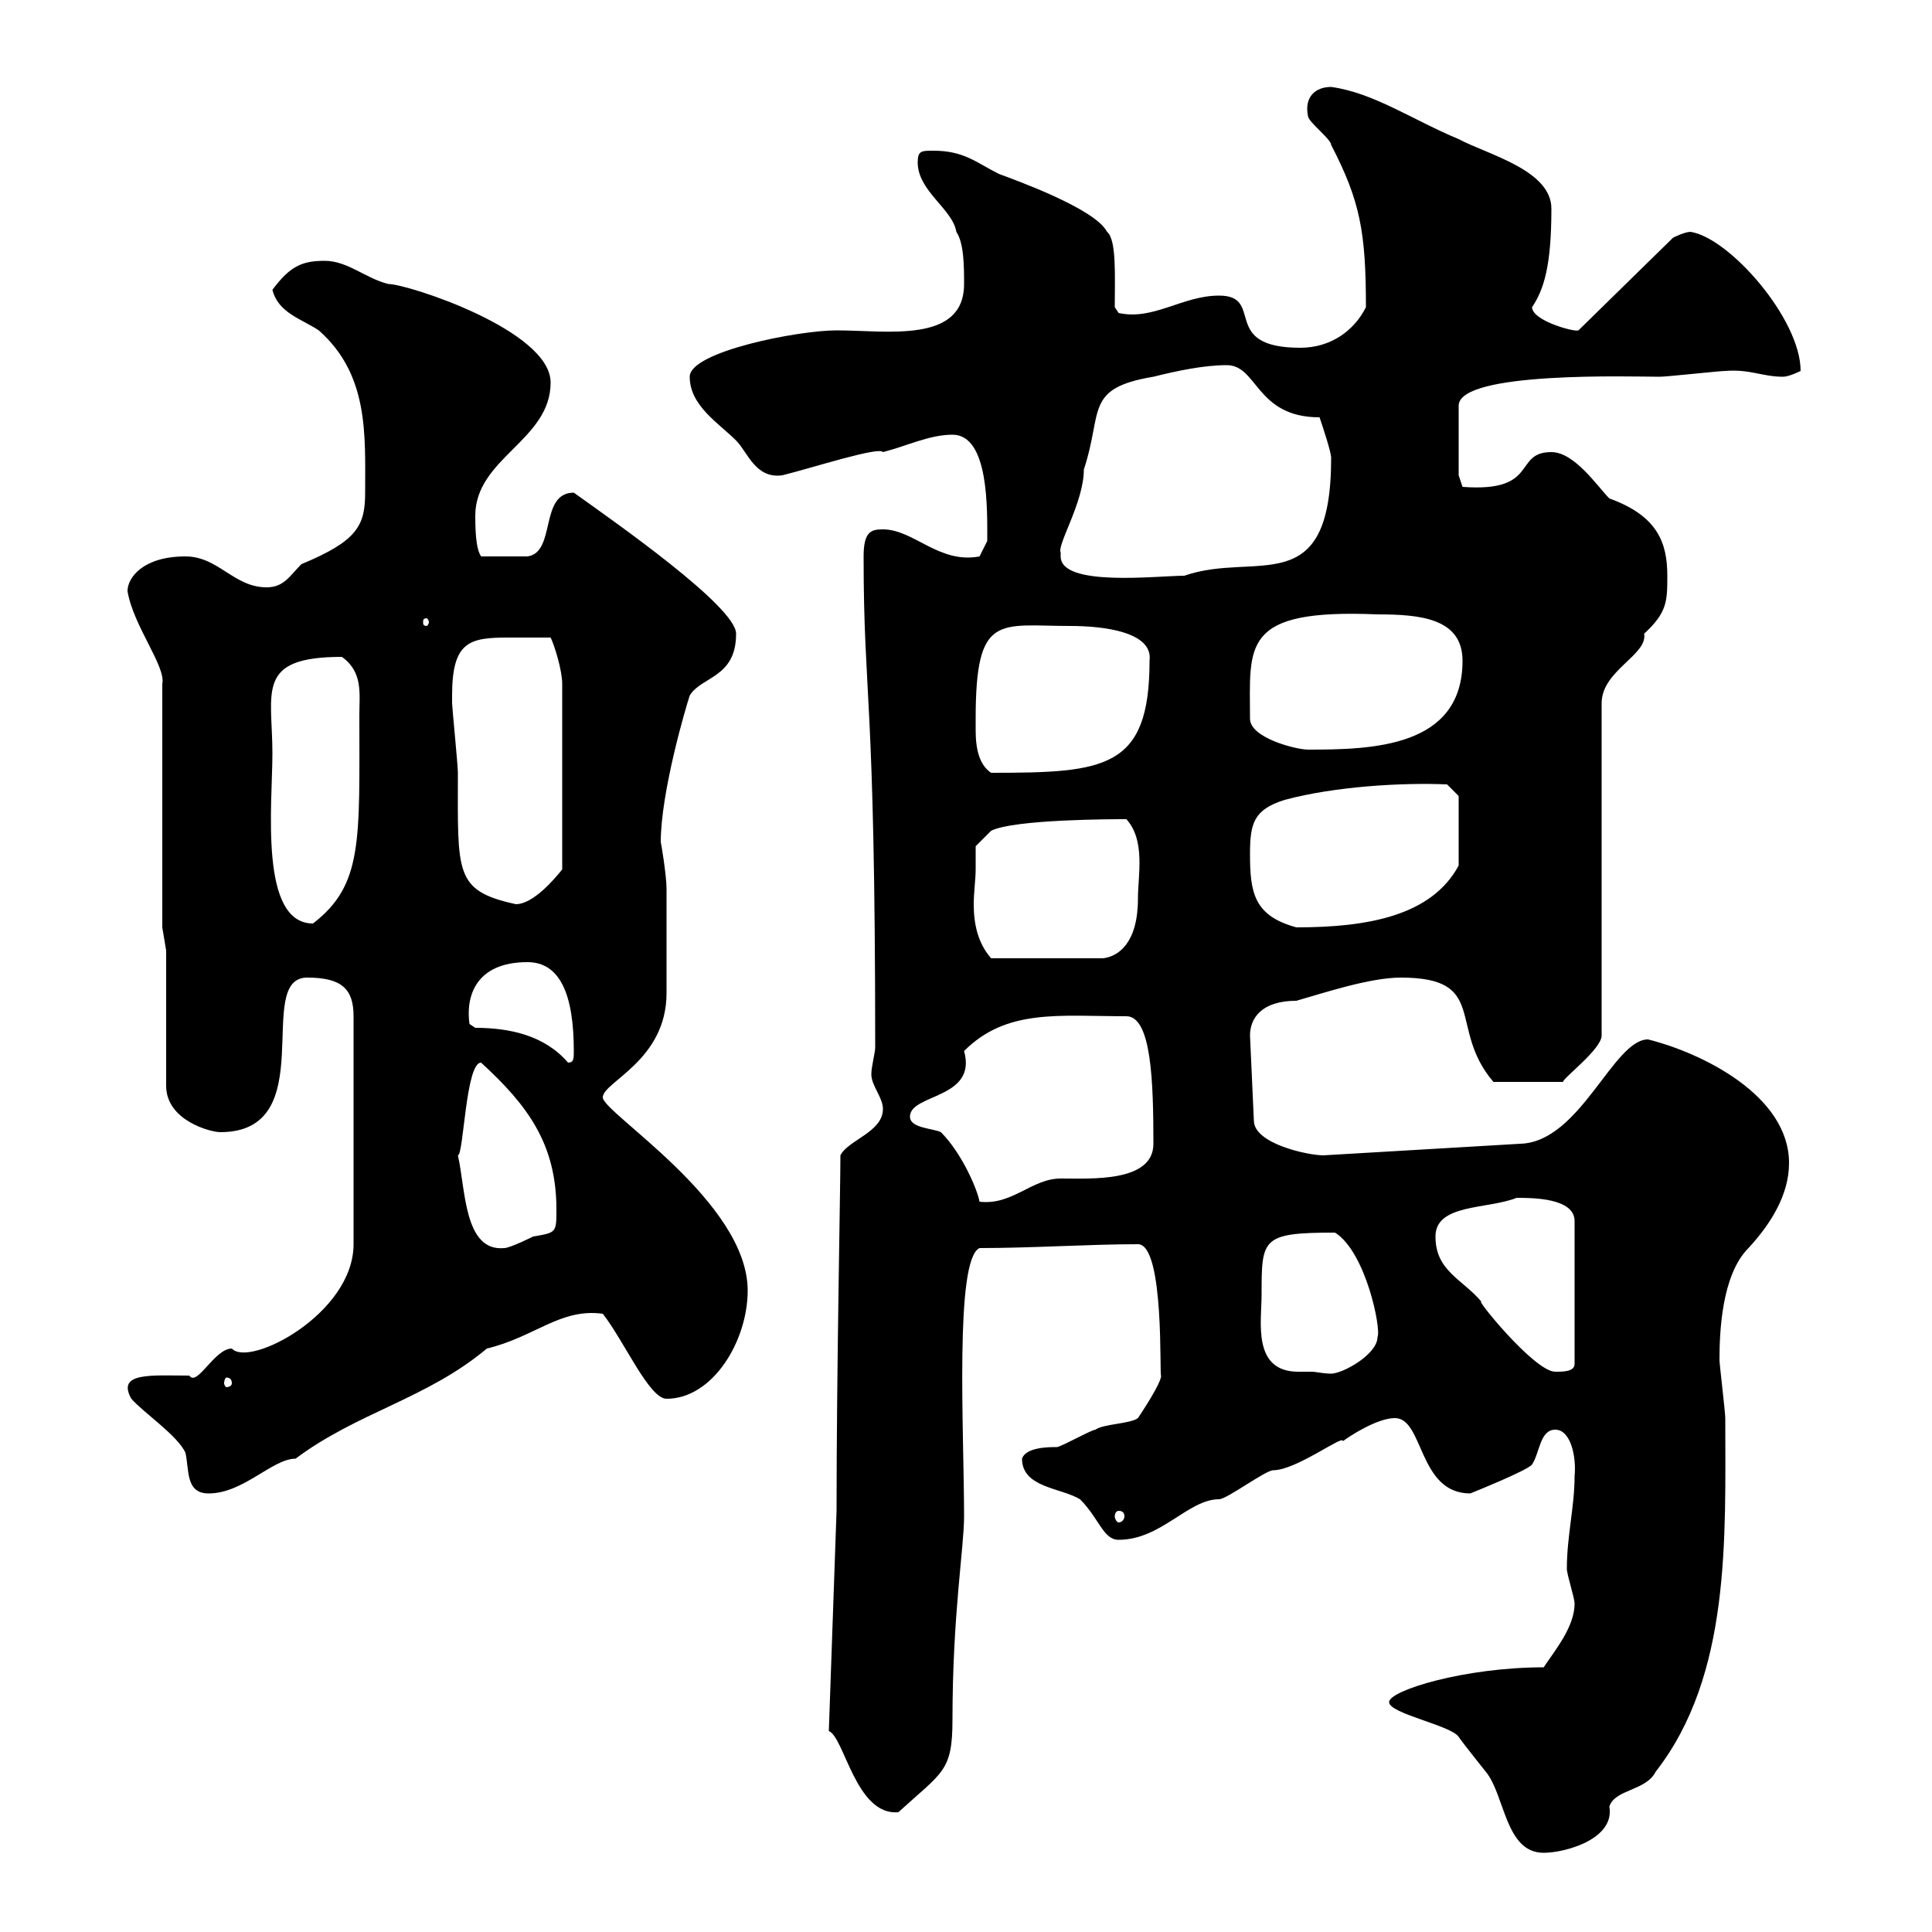 <svg xmlns="http://www.w3.org/2000/svg" xmlns:xlink="http://www.w3.org/1999/xlink" width="300" height="300"><path d="M215.70 264.30C215.70 266.10 225.30 267.90 226.50 269.70C227.10 270.60 230.70 275.10 230.70 275.10C233.70 278.70 233.70 287.70 239.70 287.70C243 287.70 250.80 285.60 249.90 280.50C250.80 277.80 255.60 278.10 257.10 275.10C268.80 260.10 267.90 238.80 267.90 220.20C267.90 219.30 267 211.80 267 211.20C267 207 267.30 198 271.50 193.80C275.10 189.90 277.80 185.40 277.80 180.60C277.80 170.10 264.30 163.50 255.90 161.40C250.50 161.40 245.40 177.30 236.10 177.60L205.50 179.40C203.10 179.40 194.70 177.60 194.70 174L194.10 160.80C194.10 158.10 195.90 155.40 201.30 155.40C205.50 154.20 212.70 151.80 217.50 151.80C231.30 151.80 224.70 159.60 231.90 168L242.70 168C242.70 167.40 248.70 162.90 248.70 160.80L248.70 109.20C248.70 104.10 255.90 101.70 255.30 98.40C258.90 95.10 258.90 93.30 258.90 89.40C258.90 84.30 257.40 80.10 249.90 77.40C248.10 75.60 244.50 70.20 240.90 70.20C234.90 70.20 239.10 76.50 227.10 75.60C227.10 75.60 226.50 73.80 226.50 73.80L226.50 63C226.50 57.60 253.50 58.50 257.70 58.50C258.90 58.50 267 57.60 267.90 57.60C271.80 57.30 273.60 58.50 276.90 58.50C277.80 58.50 279.60 57.60 279.60 57.60C279.60 49.50 268.50 36.90 262.50 36C261.60 36 259.80 36.90 259.80 36.90L245.10 51.30C244.50 51.60 237.90 49.80 237.90 47.70C239.70 45 240.90 41.40 240.90 32.40C240.90 26.40 231 24 226.50 21.60C219.30 18.60 213.30 14.40 206.70 13.50C204.30 13.50 202.50 15 203.10 18C203.10 18.90 206.70 21.60 206.70 22.50C211.20 31.20 212.10 36 212.10 47.70C210.30 51.30 206.70 54 201.90 54C189.30 54 196.50 45.90 189.30 45.90C183.60 45.90 179.10 49.80 173.70 48.60L173.10 47.70C173.10 42.90 173.40 37.20 171.90 36C170.10 32.40 157.50 27.90 155.10 27C151.50 25.20 149.70 23.40 144.90 23.40C143.10 23.40 142.50 23.40 142.50 25.20C142.50 29.70 147.90 32.40 148.50 36C149.70 37.80 149.70 41.40 149.70 44.10C149.70 53.40 137.70 51.30 129.90 51.30C123.90 51.30 107.10 54.60 107.10 58.50C107.10 63 111.60 65.70 114.30 68.40C116.10 70.20 117.30 74.40 121.50 73.80C126.30 72.60 136.50 69.30 137.10 70.20C140.70 69.30 144.30 67.50 147.90 67.50C153.60 67.50 153.30 79.20 153.30 84L152.10 86.40C145.80 87.60 141.90 82.20 137.10 82.20C135.30 82.20 134.10 82.50 134.10 86.40C134.10 108.60 135.90 107.10 135.90 162.60C135.90 163.50 135.30 165.60 135.30 166.80C135.30 168.60 137.10 170.40 137.10 172.20C137.10 175.80 131.70 177 130.50 179.40C130.50 184.50 129.90 213 129.90 234.60L128.70 268.80C131.10 269.70 132.90 282 139.50 281.40C146.40 275.10 147.90 275.10 147.90 267C147.90 250.80 149.70 240.30 149.70 235.50C149.70 222.30 148.20 195.60 152.10 193.80C160.20 193.80 169.20 193.20 176.70 193.20C180.90 193.20 180 214.20 180.30 213.60C180.30 214.80 177.30 219.30 176.70 220.20C175.50 221.10 171.30 221.10 170.10 222C169.50 222 164.70 224.70 164.10 224.70C162.90 224.70 159.30 224.70 158.70 226.50C158.70 231 164.70 231 167.70 232.80C170.70 235.80 171.30 239.10 173.70 239.10C180.30 239.10 184.50 232.80 189.30 232.80C190.50 232.80 196.50 228.30 197.70 228.30C201.30 228.30 208.80 222.60 208.50 223.80C209.70 222.90 213.90 220.20 216.60 220.20C221.10 220.20 220.20 231.90 228.30 231.90C228.30 231.90 237.30 228.30 237.90 227.40C239.10 225.60 239.10 222 241.50 222C243.90 222 244.80 226.20 244.50 229.20C244.50 234 243.30 238.50 243.30 243.60C243.30 244.50 244.50 248.10 244.50 249C244.50 252.60 241.50 256.20 239.70 258.90C227.40 258.90 215.70 262.50 215.70 264.30ZM173.70 234.60C174.30 234.60 174.60 234.90 174.60 235.50C174.60 235.80 174.30 236.40 173.70 236.40C173.40 236.40 173.10 235.80 173.10 235.50C173.10 234.90 173.40 234.60 173.70 234.60ZM20.40 217.20C22.20 219.30 27.60 222.90 28.80 225.60C29.40 228.30 28.80 231.90 32.40 231.90C37.80 231.90 42.30 226.50 45.90 226.50C55.50 219.30 66.30 217.20 75.60 209.40C83.10 207.60 87 203.10 93.60 204C96.90 208.20 100.80 217.20 103.50 217.20C110.70 217.20 116.10 208.20 116.10 200.40C116.10 186.60 93.60 172.80 93.60 170.40C93.60 168 103.50 164.70 103.50 154.20C103.50 151.80 103.50 142.80 103.50 138C103.50 135.90 102.60 130.50 102.60 130.80C102.60 123 106.50 109.80 107.10 108C108.90 105 114.30 105.30 114.30 98.40C114.30 94.20 95.40 81 89.10 76.50C83.70 76.50 86.40 85.80 81.90 86.40L74.70 86.40C74.10 85.50 73.80 83.70 73.80 80.10C73.80 71.10 85.50 68.40 85.50 59.40C85.50 51.30 63.30 44.10 60.30 44.10C56.70 43.20 54 40.50 50.40 40.50C46.80 40.50 45 41.40 42.30 45C43.20 48.60 46.80 49.50 49.50 51.30C57.30 58.20 56.70 67.50 56.70 76.50C56.70 81.60 55.50 84 46.80 87.60C45 89.40 44.10 91.20 41.40 91.20C36.30 91.20 33.90 86.40 28.80 86.40C22.20 86.40 19.80 89.70 19.80 91.80C20.70 97.20 25.80 103.50 25.20 106.20L25.20 144L25.80 147.60L25.80 168.60C25.80 174 32.70 175.80 34.20 175.80C50.10 175.80 39.30 151.80 47.70 151.80C53.10 151.80 54.90 153.60 54.90 157.80L54.90 193.20C54.90 204 38.70 212.40 36 209.40C33.30 209.40 30.60 215.40 29.40 213.60C23.70 213.60 18 213 20.40 217.20ZM36 214.80C36 215.10 35.70 215.40 35.10 215.40C35.10 215.40 34.80 215.10 34.80 214.80C34.80 214.20 35.10 213.90 35.10 213.90C35.70 213.90 36 214.20 36 214.80ZM195.90 201C195.90 192.30 195.90 191.40 207.30 191.40C212.10 194.40 214.50 206.40 213.90 207.60C213.90 210.30 208.50 213.30 206.70 213.30C205.50 213.30 204.30 213 203.70 213C203.40 213 202.50 213 201.60 213C194.40 213 195.90 205.20 195.90 201ZM222.90 192C222.90 186.90 231 187.80 235.50 186C237.90 186 244.50 186 244.50 189.60L244.50 211.80C244.50 213 242.70 213 241.50 213C238.20 213 228.60 201 230.10 202.20C227.10 198.60 222.90 197.40 222.90 192ZM71.10 179.40C72 179.40 72.30 165 74.70 165C81.90 171.60 86.40 177.60 86.40 187.80C86.40 191.40 86.40 191.40 82.80 192C82.80 192 79.20 193.80 78.30 193.80C72 194.40 72.30 184.50 71.10 179.40ZM141.30 173.40C141.30 169.80 151.80 170.70 149.70 163.20C156.30 156.60 164.40 157.80 174.90 157.80C178.80 157.80 179.10 168 179.10 177.60C179.10 183.60 169.50 183 164.70 183C160.20 183 157.20 187.20 152.10 186.60C151.80 184.80 149.40 179.10 146.10 175.80C144.90 175.20 141.30 175.20 141.30 173.40ZM73.80 159.60L72.90 159C72.30 154.80 73.80 149.40 81.90 149.40C87 149.40 89.10 154.50 89.10 163.20C89.10 164.40 89.10 165 88.20 165C84.60 160.80 79.20 159.60 73.80 159.60ZM151.50 135C151.50 134.40 151.50 131.40 151.50 131.40L153.90 129C157.50 127.20 173.10 127.20 174.90 127.20C177.90 130.50 176.70 135.90 176.70 139.50C176.70 146.40 173.70 148.50 171.30 148.80L153.90 148.80C151.80 146.40 151.20 143.40 151.20 140.40C151.20 138.60 151.50 136.50 151.50 135ZM194.10 132.60C194.10 127.80 194.70 125.70 199.50 124.20C207.30 122.10 217.80 121.50 224.70 121.80L226.50 123.60L226.50 134.40C222.30 142.20 212.40 144 201.30 144C194.70 142.20 194.10 138.60 194.10 132.60ZM42.30 117C42.30 107.40 39.60 102 53.10 102C56.40 104.40 55.80 107.70 55.80 111C55.80 130.50 56.40 137.40 48.60 143.40C40.20 143.40 42.30 124.80 42.30 117ZM70.20 108C70.20 99.60 72.90 99 78.90 99C81.60 99 79.80 99 85.50 99C86.10 100.20 87.30 104.10 87.30 106.20L87.30 135C86.10 136.50 82.80 140.40 80.10 140.40C70.50 138.30 71.10 135.60 71.10 120C71.10 118.80 70.20 109.80 70.20 109.20C70.20 109.20 70.20 109.20 70.20 108ZM151.50 113.40C151.50 113.40 151.50 111.60 151.50 111.60C151.50 95.10 155.10 97.20 166.20 97.20C171.30 97.20 179.10 98.10 178.50 102.60C178.50 119.40 171.60 120 153.90 120C152.10 118.80 151.50 116.40 151.50 113.40ZM194.10 111.60C194.10 100.20 192.60 94.50 213.90 95.40C220.50 95.40 227.10 96 227.10 102.60C227.10 116.10 213 116.40 203.10 116.40C201.30 116.40 194.10 114.60 194.10 111.60ZM66.60 96.60C66.60 96.90 66.30 97.20 66.30 97.20C65.70 97.20 65.70 96.90 65.70 96.60C65.70 96.30 65.70 96 66.30 96C66.30 96 66.60 96.30 66.60 96.60ZM164.70 86.40C164.70 86.40 164.70 85.80 164.70 85.80C164.10 84.60 168.30 78 168.30 72.90C171.30 63.90 168.30 60.30 179.10 58.50C182.70 57.60 186.90 56.70 190.50 56.70C195.30 56.70 195 64.80 204.90 64.80C205.50 66.60 206.70 70.20 206.70 71.10C206.70 93.60 195 85.50 183.90 89.40C179.70 89.40 164.70 91.20 164.70 86.40Z"/></svg>